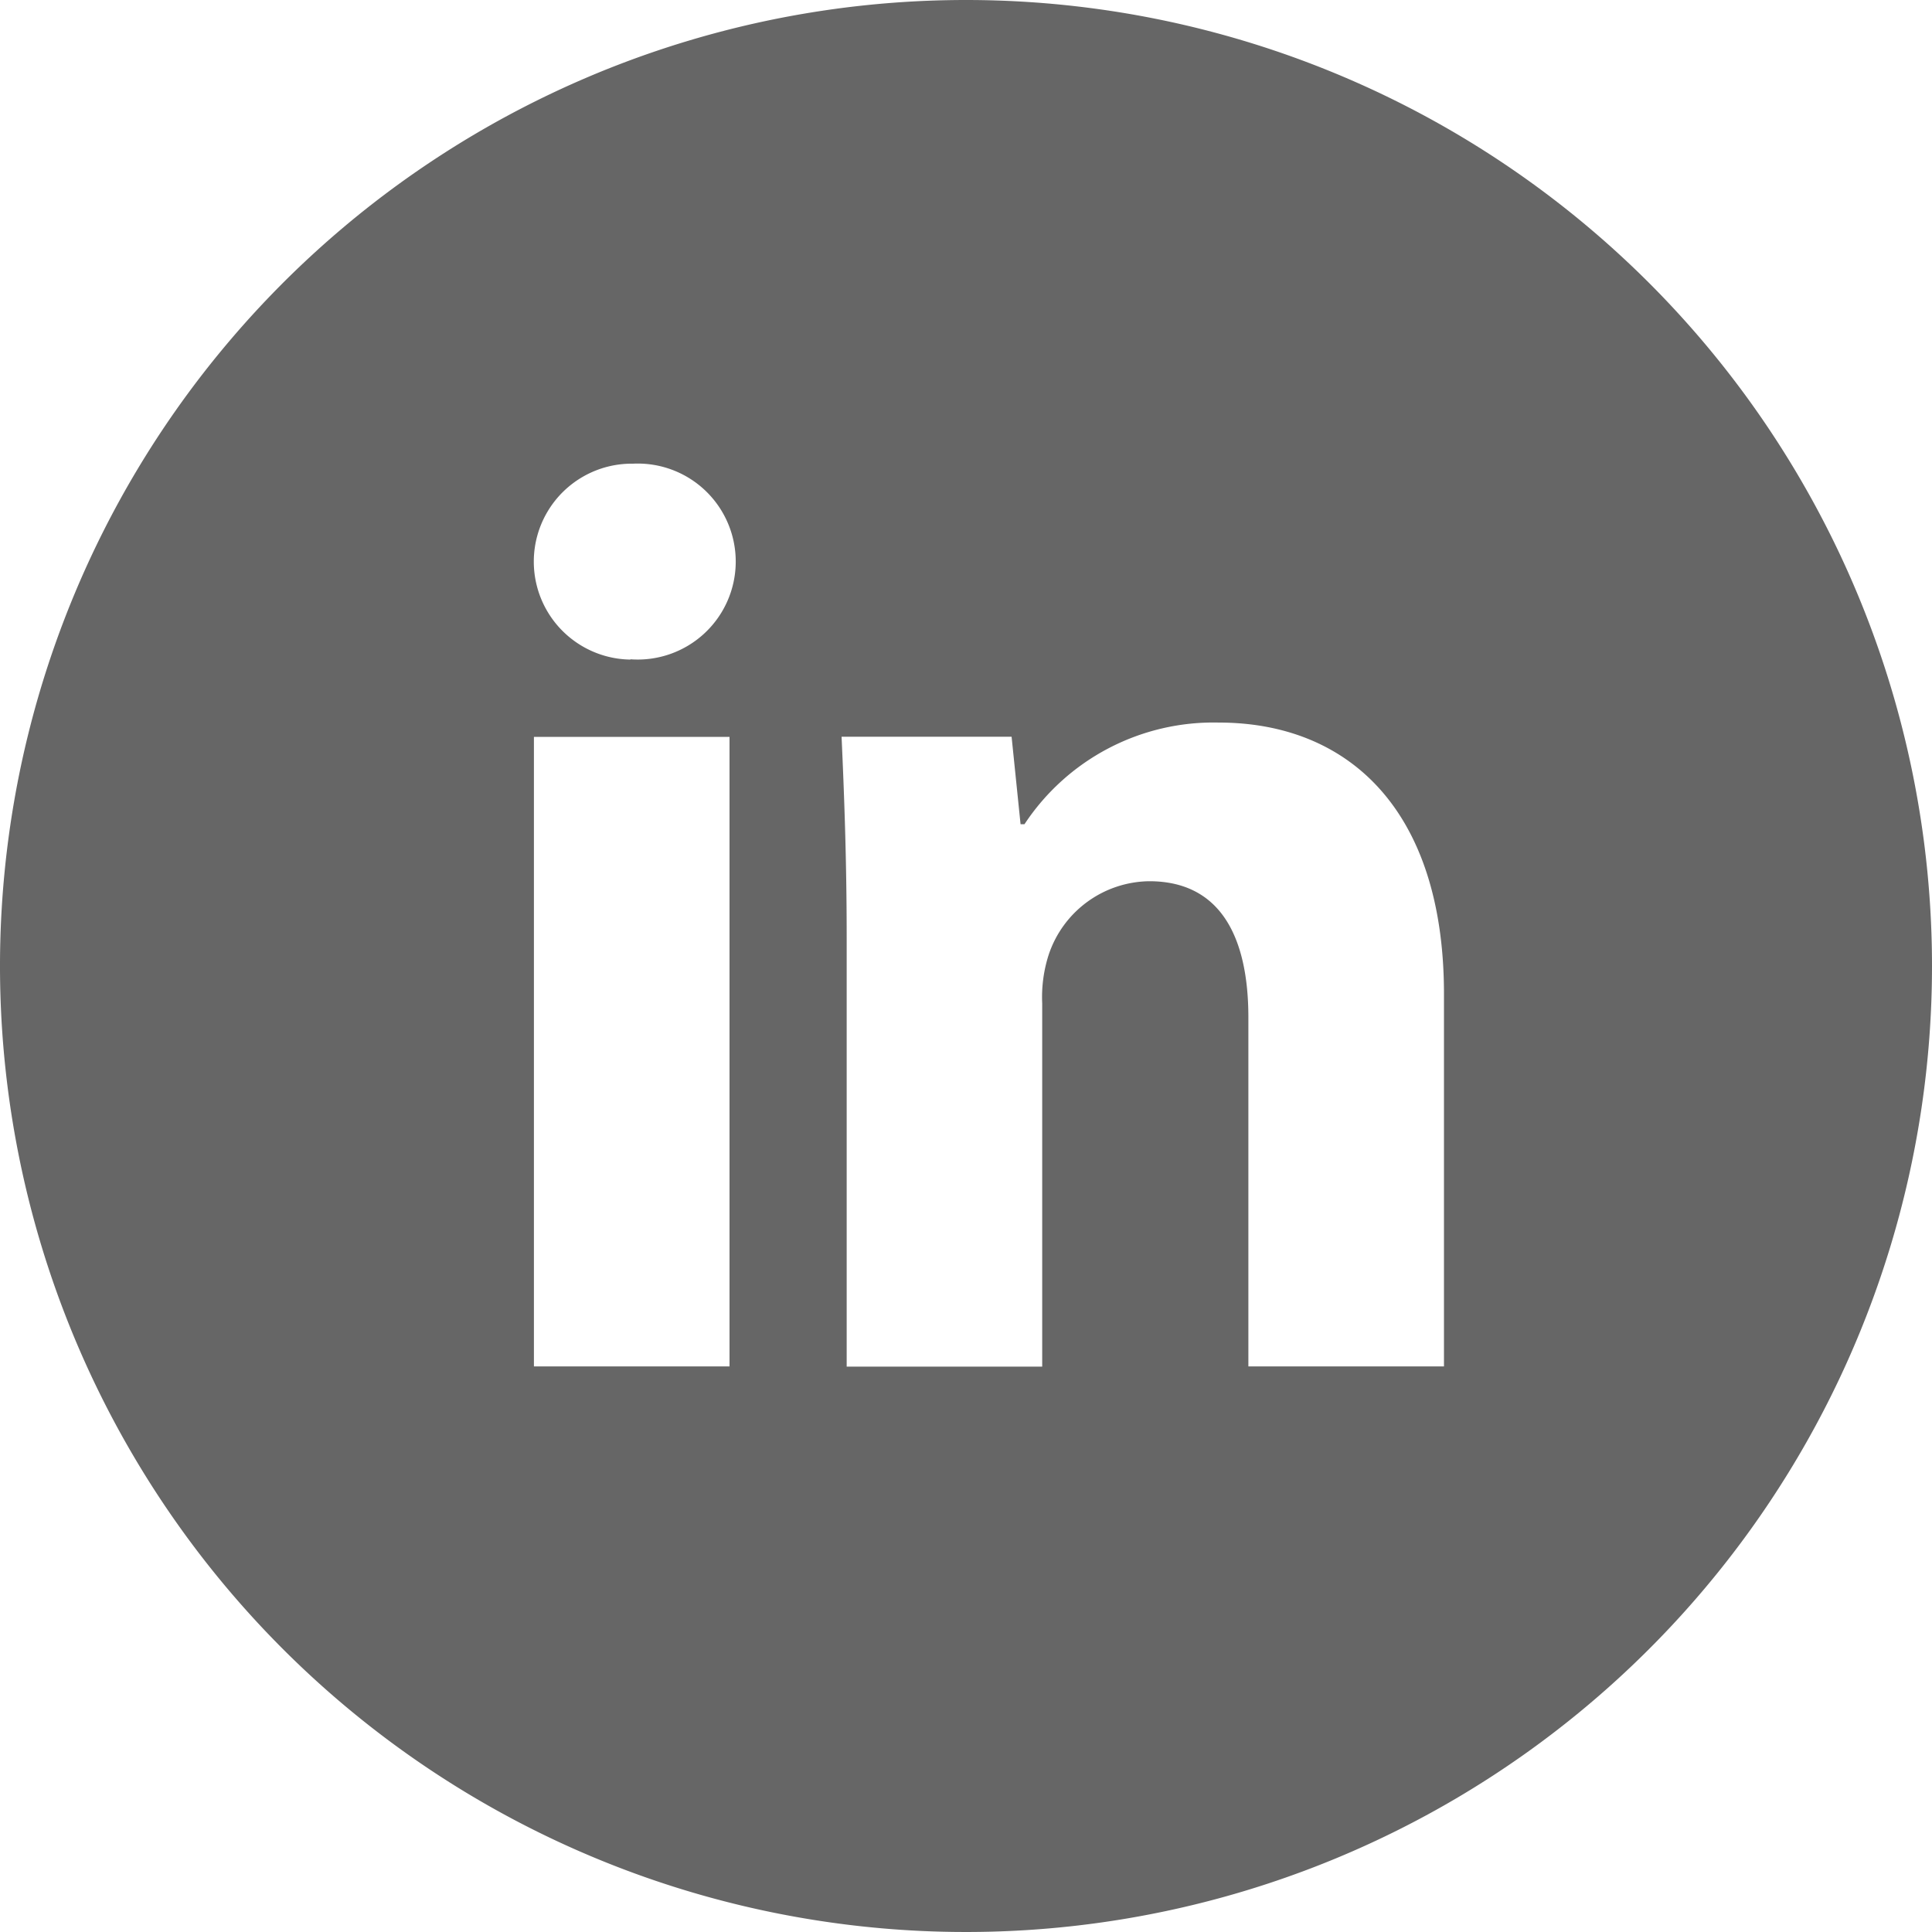 <svg xmlns="http://www.w3.org/2000/svg" width="25" height="25" viewBox="0 0 25 25">
  <path id="linkedin-with-circle" d="M12.9.4A12.5,12.5,0,1,0,25.4,12.9,12.5,12.5,0,0,0,12.9.4ZM9.84,18.081H7.309V9.935H9.84ZM8.559,8.935A1.267,1.267,0,1,1,8.591,6.4a1.268,1.268,0,1,1-.033,2.531Zm10.526,9.146H16.554V13.567c0-1.051-.367-1.764-1.283-1.764a1.39,1.39,0,0,0-1.3.948,1.792,1.792,0,0,0-.085.633v4.7H11.356V12.533c0-1.017-.033-1.867-.066-2.6h2.2l.116,1.132h.051A2.93,2.93,0,0,1,16.171,9.75c1.665,0,2.914,1.116,2.914,3.514Z" transform="translate(-0.4 -0.4)" fill="#666"/>
</svg>
